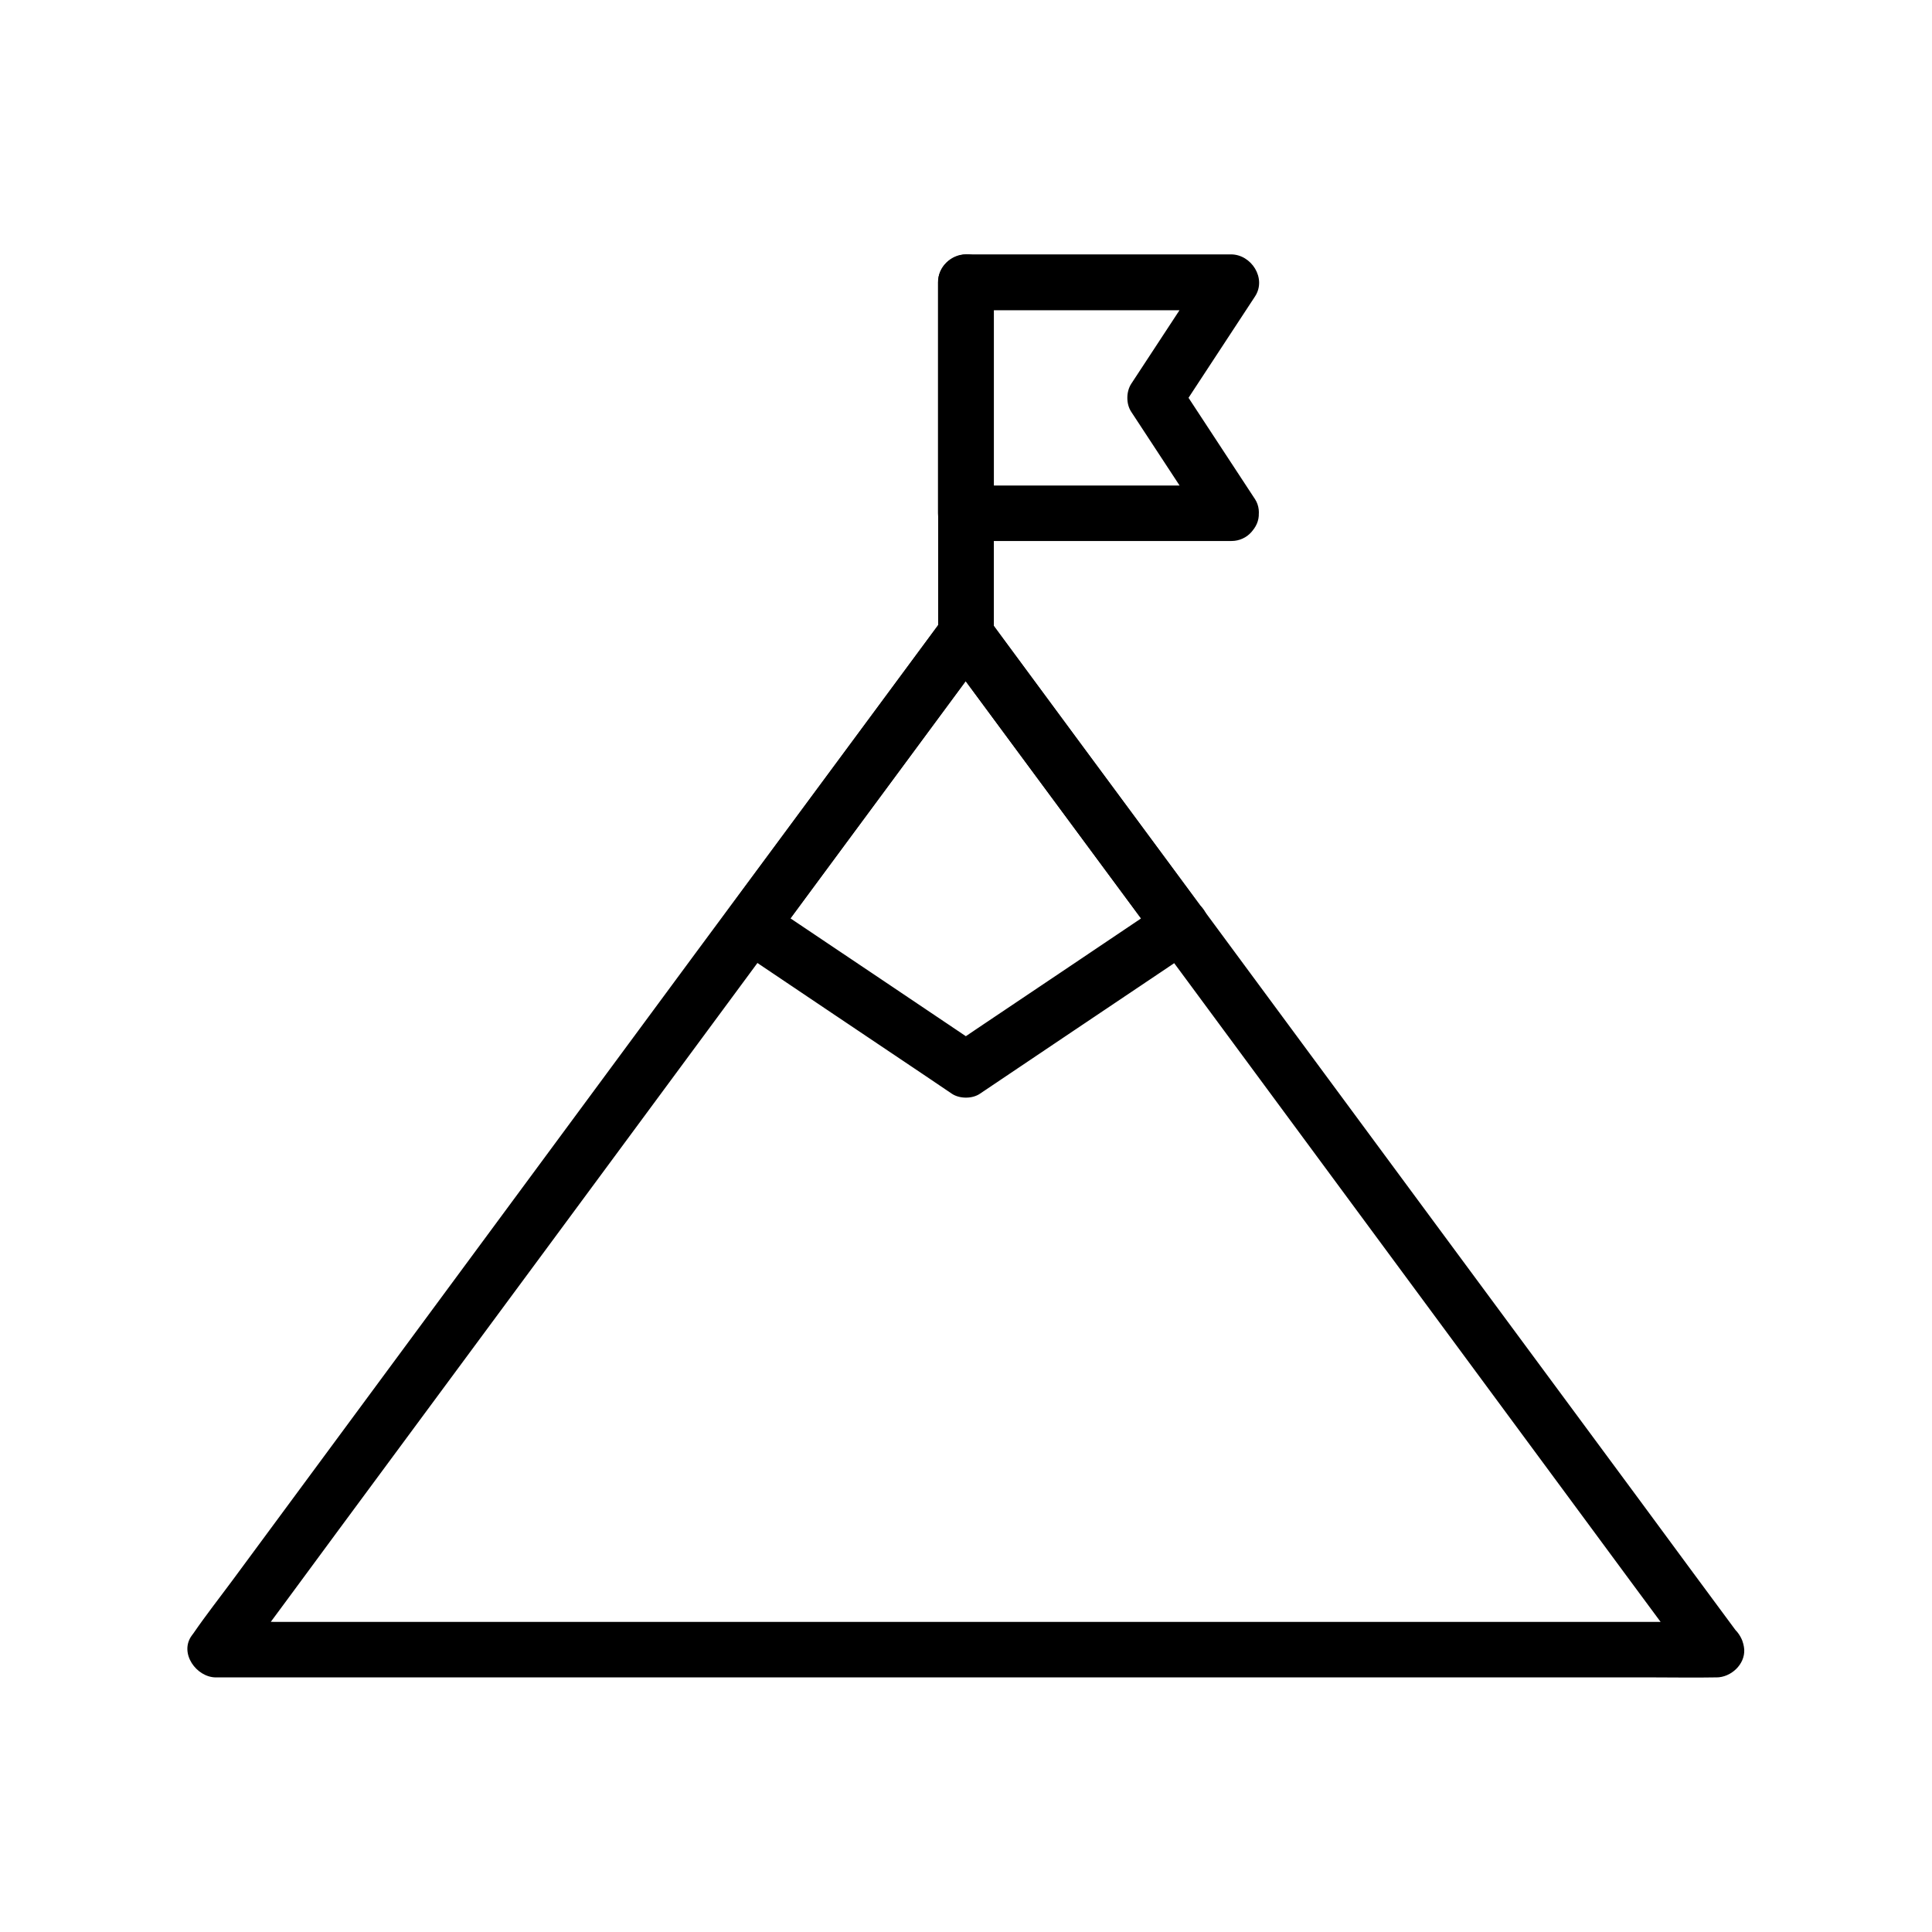 <?xml version="1.0" encoding="UTF-8"?>
<!-- Uploaded to: SVG Repo, www.svgrepo.com, Generator: SVG Repo Mixer Tools -->
<svg fill="#000000" width="800px" height="800px" version="1.1" viewBox="144 144 512 512" xmlns="http://www.w3.org/2000/svg">
 <g>
  <path d="m598.77 573.82h-10.676-28.832-42.852-52.301-57.023-57.809-53.676-45.559-32.766c-5.117 0-10.332-0.195-15.449 0h-0.688c2.117 3.691 4.231 7.379 6.394 11.121 8.758-11.855 17.516-23.664 26.223-35.523 18.301-24.746 36.605-49.543 54.906-74.293 16.234-21.992 32.52-44.035 48.758-66.027 6.641-9.004 13.332-18.055 19.977-27.059 15.941-21.551 31.883-43.098 47.773-64.699 0.344-0.492 0.738-0.984 1.082-1.477h-12.742c14.516 19.633 29.027 39.262 43.543 58.891 7.231 9.789 14.465 19.582 21.695 29.324 15.254 20.664 30.555 41.379 45.805 62.043 18.648 25.238 37.293 50.48 55.941 75.77 10.43 14.121 20.859 28.289 31.34 42.41 0.148 0.195 0.297 0.395 0.441 0.59 2.363 3.199 6.394 4.82 10.086 2.656 3.148-1.871 5.019-6.887 2.656-10.086-8.758-11.855-17.516-23.664-26.223-35.523-18.301-24.746-36.605-49.543-54.906-74.293-16.234-21.992-32.52-44.035-48.758-66.027-6.641-9.004-13.332-18.055-19.977-27.059-15.941-21.551-31.883-43.098-47.773-64.699-0.344-0.492-0.738-0.984-1.082-1.477-3.492-4.723-9.25-4.723-12.742 0-14.516 19.633-29.027 39.262-43.543 58.891-7.231 9.789-14.465 19.582-21.695 29.324-15.254 20.664-30.555 41.379-45.805 62.043-18.648 25.238-37.293 50.48-55.941 75.77-6.938 9.398-13.875 18.793-20.812 28.191-3.492 4.723-7.133 9.348-10.48 14.219-0.148 0.195-0.297 0.395-0.441 0.59-3.445 4.676 1.23 11.121 6.394 11.121h10.676 28.832 42.852 52.301 57.023 57.809 53.676 45.559 32.766c5.164 0 10.281 0.098 15.449 0h0.688c3.836 0 7.578-3.394 7.379-7.379-0.289-3.938-3.34-7.332-7.473-7.332z"/>
  <path d="m470.26 272.67h-61.648-8.609c2.461 2.461 4.922 4.922 7.379 7.379v-53.676-7.527c-2.461 2.461-4.922 4.922-7.379 7.379h61.648 8.609c-2.117-3.691-4.231-7.379-6.394-11.121-6.691 10.184-13.383 20.418-20.074 30.602-1.379 2.117-1.379 5.363 0 7.43 6.691 10.184 13.383 20.418 20.074 30.602 2.164 3.344 6.543 4.723 10.086 2.656 3.297-1.918 4.82-6.742 2.656-10.086-6.691-10.184-13.383-20.418-20.074-30.602v7.43c6.691-10.184 13.383-20.418 20.074-30.602 3.102-4.773-0.984-11.121-6.394-11.121h-61.648-8.609c-3.984 0-7.379 3.394-7.379 7.379v53.676 7.527c0 3.984 3.394 7.379 7.379 7.379h61.648 8.609c3.836 0 7.578-3.394 7.379-7.379-0.102-3.977-3.199-7.324-7.332-7.324z"/>
  <path d="m392.62 218.79v32.227 51.363 11.809c0 3.836 3.394 7.578 7.379 7.379 3.984-0.195 7.379-3.246 7.379-7.379v-32.227-51.363-11.809c0-3.836-3.394-7.578-7.379-7.379-3.984 0.195-7.379 3.246-7.379 7.379z"/>
  <path d="m453.18 382.83c-16.629 11.168-33.258 22.387-49.938 33.555-2.312 1.574-4.676 3.148-6.988 4.723h7.43c-16.629-11.168-33.258-22.387-49.938-33.555-2.312-1.574-4.676-3.148-6.988-4.723 0.887 3.344 1.77 6.742 2.656 10.086 6.394-8.707 12.84-17.367 19.238-26.074 10.234-13.824 20.418-27.652 30.652-41.477 2.312-3.148 4.676-6.297 6.988-9.496h-12.742c6.394 8.707 12.84 17.367 19.238 26.074 10.234 13.824 20.418 27.652 30.652 41.477 2.312 3.148 4.676 6.297 6.988 9.496 2.363 3.199 6.394 4.82 10.086 2.656 3.148-1.871 5.019-6.887 2.656-10.086-6.394-8.707-12.84-17.367-19.238-26.074-10.234-13.824-20.418-27.652-30.652-41.477-2.312-3.148-4.676-6.297-6.988-9.496-3.492-4.723-9.25-4.723-12.742 0-6.394 8.707-12.84 17.367-19.238 26.074-10.234 13.824-20.418 27.652-30.652 41.477-2.312 3.148-4.676 6.297-6.988 9.496-2.461 3.344-0.395 8.07 2.656 10.086 16.629 11.168 33.258 22.387 49.938 33.555 2.312 1.574 4.676 3.148 6.988 4.723 2.066 1.379 5.41 1.379 7.43 0 16.629-11.168 33.258-22.387 49.938-33.555 2.312-1.574 4.676-3.148 6.988-4.723 3.297-2.215 4.773-6.496 2.656-10.086-1.918-3.297-6.738-4.922-10.086-2.656z"/>
 </g>
</svg>